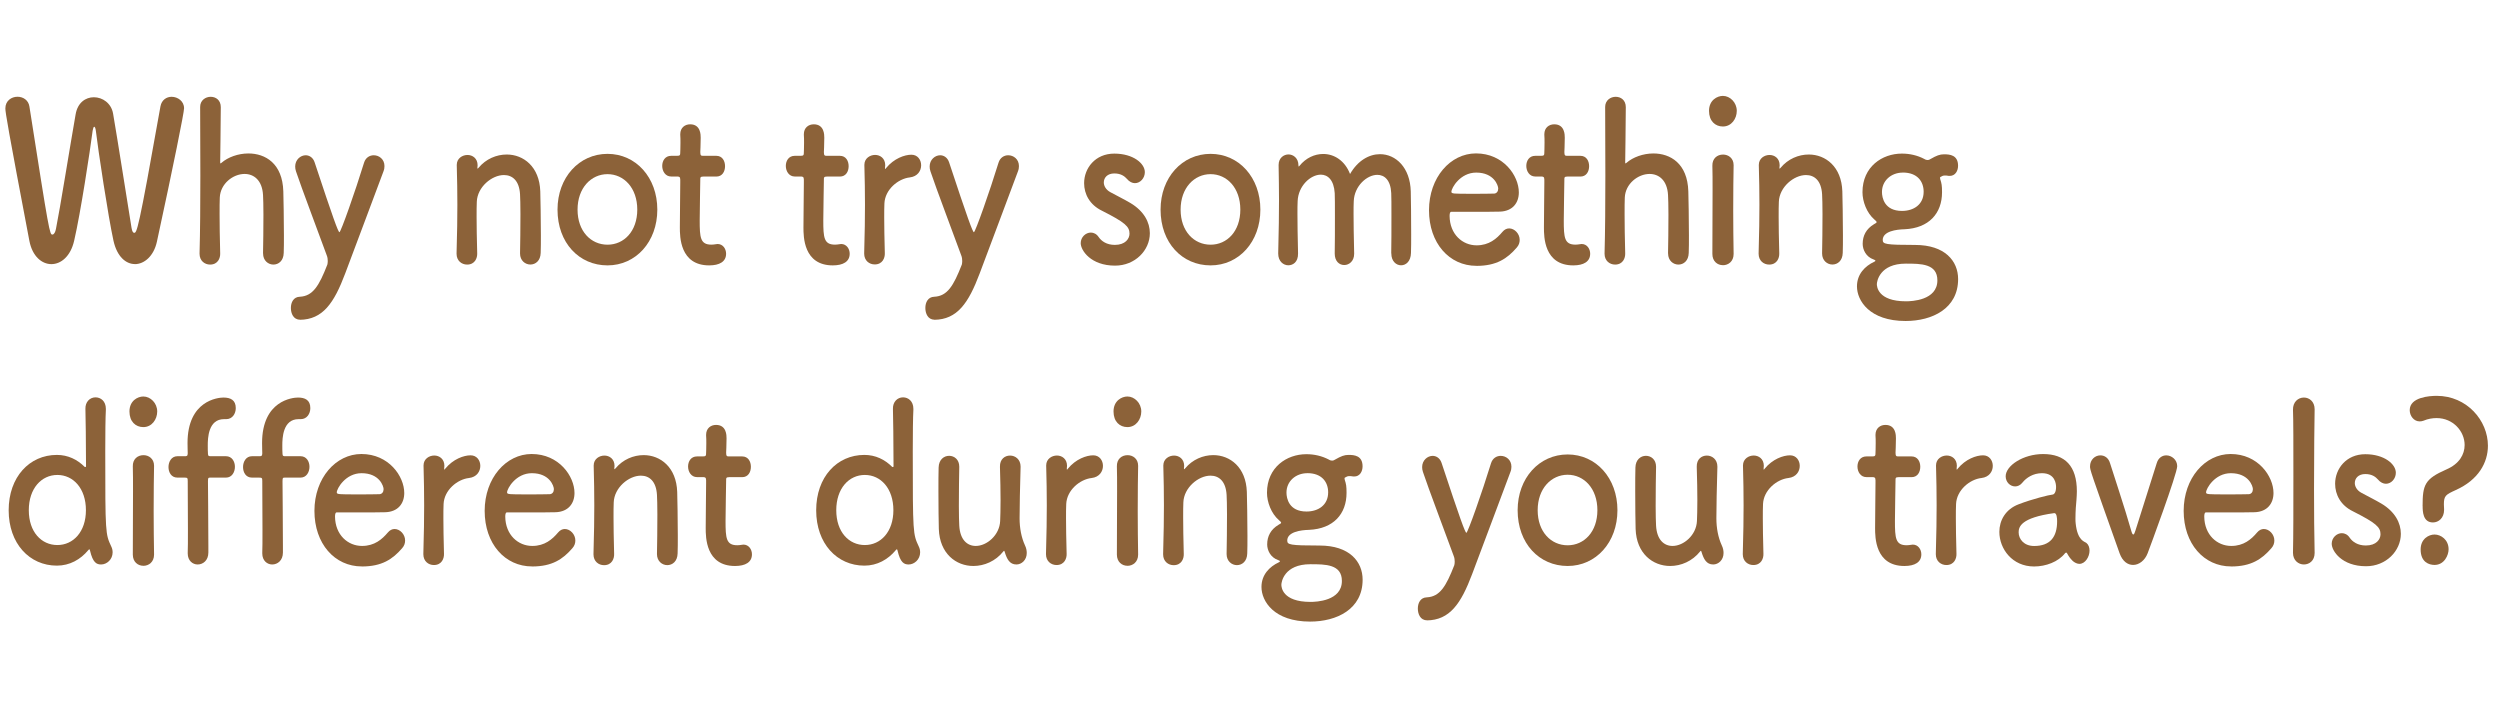 <?xml version="1.0" encoding="UTF-8"?>
<svg id="_レイヤー_2" data-name="レイヤー 2" xmlns="http://www.w3.org/2000/svg" xmlns:xlink="http://www.w3.org/1999/xlink" viewBox="0 0 499 141">
  <defs>
    <style>
      .cls-1 {
        fill: none;
      }

      .cls-2 {
        clip-path: url(#clippath);
      }

      .cls-3 {
        fill: #8c6239;
      }
    </style>
    <clipPath id="clippath">
      <rect class="cls-1" x="1" width="498" height="141"/>
    </clipPath>
  </defs>
  <g id="_英語" data-name="英語">
    <g class="cls-2">
      <g>
        <path class="cls-3" d="M26.93,52.71c-1.78,0-3.56-1.45-4.28-4.66-1.03-4.67-3.09-18.26-3.52-21.96-.08-.57-.2-.79-.32-.79s-.24.31-.32.79c-.51,4-2.42,16.5-3.68,21.92-.71,3.17-2.65,4.71-4.55,4.71s-3.8-1.54-4.4-4.66C1.62,25.78,1.07,22.44,1.07,21.64c0-1.54,1.23-2.33,2.42-2.33,1.11,0,2.18.66,2.38,1.94,3.96,25.3,4.04,25.57,4.59,25.57.32,0,.59-.48.71-1.14.75-3.65,2.89-16.99,3.92-22.84.4-2.38,2.02-3.43,3.64-3.43,1.74,0,3.48,1.19,3.84,3.26.87,5.02,2.85,17.69,3.68,22.79.12.75.32,1.01.51,1.01.55,0,.79,0,5.27-25.26.24-1.28,1.23-1.89,2.22-1.89,1.23,0,2.49.88,2.49,2.29,0,.84-2.1,11.31-5.42,26.62-.63,2.9-2.53,4.49-4.4,4.49Z"/>
        <path class="cls-3" d="M52.5,50.56c.04-1.8.08-5.06.08-7.75,0-1.72-.04-3.17-.08-3.87-.16-2.99-1.86-4.22-3.68-4.22-2.3,0-4.83,1.94-4.95,4.71-.04.79-.04,1.94-.04,3.39,0,2.02.04,4.62.12,7.75.04.92-.44,2.24-2.02,2.24-1.07,0-2.1-.75-2.1-2.16v-.09c.12-4.18.16-9.99.16-15.53s-.04-10.74-.04-13.69c0-1.32,1.07-2.02,2.1-2.02s2.02.66,2.02,2.07c-.04,4.18-.08,9.46-.12,10.96,0,.18,0,.26.08.26.04,0,.08-.04.2-.13,1.27-1.1,3.29-1.85,5.35-1.85,3.37,0,6.81,1.98,6.97,7.57.04,1.58.12,5.5.12,8.76,0,1.36,0,2.6-.04,3.52-.04,1.58-1.03,2.33-2.06,2.33s-2.06-.79-2.06-2.2v-.04Z"/>
        <path class="cls-3" d="M59.84,63.8c-1.27,0-1.78-1.23-1.78-2.33s.51-2.2,1.78-2.24c2.61-.13,3.84-2.16,5.5-6.42.04-.18.08-.4.08-.7,0-.35-.04-.75-.2-1.14-1.19-3.3-5.19-13.86-6.14-16.77-.12-.35-.16-.66-.16-.97,0-1.36,1.07-2.24,2.1-2.24.71,0,1.46.44,1.78,1.41,3.68,11.13,4.71,13.95,4.95,13.95.28,0,3.17-8.19,4.91-13.86.32-1.06,1.15-1.5,1.94-1.5,1.07,0,2.14.79,2.14,2.16,0,.31-.04.66-.2,1.06-1.9,5.15-5.31,14.13-7.64,20.38-2.22,5.9-4.47,9.2-9.07,9.24Z"/>
        <path class="cls-3" d="M103.8,50.56c.04-1.8.08-5.15.08-7.83,0-1.76-.04-3.26-.08-3.96-.16-2.73-1.54-3.83-3.21-3.83-2.42,0-5.31,2.38-5.42,5.33-.04.79-.04,1.8-.04,3.04,0,1.8.04,4.14.12,7.26.04.92-.44,2.24-2.02,2.24-1.07,0-2.1-.75-2.1-2.16v-.09c.12-4.18.16-7.08.16-9.68s-.04-4.93-.12-7.88v-.09c0-1.32,1.15-1.98,2.14-1.98s2.02.66,2.02,2.07c0,.18-.04.31-.04.44v.13s0,.09.04.09.12-.09.2-.18c1.47-1.76,3.56-2.64,5.62-2.64,3.33,0,6.53,2.42,6.69,7.35.04,1.58.12,5.5.12,8.76,0,1.36,0,2.6-.04,3.52-.04,1.58-1.03,2.33-2.06,2.33s-2.06-.79-2.06-2.2v-.04Z"/>
        <path class="cls-3" d="M111.28,41.84c0-6.42,4.32-11.13,9.98-11.13s9.94,4.71,9.94,11.13-4.28,11.13-9.94,11.13-9.98-4.49-9.98-11.13ZM127.2,41.84c0-4.36-2.69-7.08-5.94-7.08s-5.98,2.73-5.98,7.08,2.69,7,5.98,7,5.94-2.68,5.94-7Z"/>
        <path class="cls-3" d="M140.37,35.24c-.59,0-.59.22-.59.48,0,1.63-.12,5.37-.12,8.27,0,3.43.12,4.84,2.34,4.84.28,0,.59-.04.91-.09.12,0,.2-.04.32-.04,1.07,0,1.7.97,1.7,1.94,0,1.58-1.31,2.33-3.37,2.33-5.86,0-5.86-5.76-5.86-7.57,0-2.55.08-6.95.08-8.89v-.66c0-.57-.24-.62-.63-.62h-1.19c-1.15,0-1.78-1.06-1.78-2.11s.59-2.02,1.78-2.02h1.15c.63,0,.67-.13.67-.75,0,0,.04-.88.04-1.89,0-.53,0-1.06-.04-1.54v-.13c0-1.32.95-1.98,1.98-1.98,2.1,0,2.1,2.11,2.1,2.68,0,1.19-.08,2.86-.08,2.86,0,.7.16.75.55.75h2.65c1.19,0,1.74,1.01,1.74,2.07s-.55,2.07-1.74,2.07h-2.61Z"/>
        <path class="cls-3" d="M165.04,35.24c-.59,0-.59.22-.59.48,0,1.63-.12,5.37-.12,8.27,0,3.43.12,4.84,2.34,4.84.28,0,.59-.04.91-.09.12,0,.2-.04.32-.04,1.07,0,1.7.97,1.7,1.94,0,1.58-1.31,2.33-3.37,2.33-5.86,0-5.86-5.76-5.86-7.57,0-2.55.08-6.95.08-8.89v-.66c0-.57-.24-.62-.63-.62h-1.19c-1.15,0-1.78-1.06-1.78-2.11s.59-2.02,1.78-2.02h1.15c.63,0,.67-.13.67-.75,0,0,.04-.88.04-1.89,0-.53,0-1.06-.04-1.54v-.13c0-1.32.95-1.98,1.98-1.98,2.1,0,2.1,2.11,2.1,2.68,0,1.19-.08,2.86-.08,2.86,0,.7.16.75.55.75h2.65c1.19,0,1.74,1.01,1.74,2.07s-.55,2.07-1.74,2.07h-2.61Z"/>
        <path class="cls-3" d="M172.49,50.64v-.09c.12-4.18.16-7.08.16-9.68s-.04-4.93-.12-7.88v-.09c0-1.32,1.15-1.98,2.14-1.98s2.02.66,2.02,2.07c0,.18-.04.31-.04.44v.18c0,.09,0,.13.04.13,0,0,.08-.04.16-.18,1.58-1.94,3.72-2.68,5.07-2.68,1.23,0,1.94,1.01,1.94,2.11s-.71,2.24-2.26,2.42c-2.34.26-4.95,2.42-5.07,5.19-.04.79-.04,1.72-.04,2.9,0,1.72.04,3.92.12,7.04.04.92-.44,2.24-2.02,2.24-1.07,0-2.1-.75-2.1-2.16Z"/>
        <path class="cls-3" d="M186.48,63.8c-1.27,0-1.78-1.23-1.78-2.33s.51-2.2,1.78-2.24c2.61-.13,3.84-2.16,5.5-6.42.04-.18.08-.4.08-.7,0-.35-.04-.75-.2-1.14-1.19-3.3-5.19-13.86-6.14-16.77-.12-.35-.16-.66-.16-.97,0-1.36,1.07-2.24,2.1-2.24.71,0,1.46.44,1.78,1.41,3.68,11.13,4.71,13.95,4.95,13.95.28,0,3.17-8.19,4.91-13.86.32-1.06,1.15-1.5,1.94-1.5,1.07,0,2.14.79,2.14,2.16,0,.31-.04.66-.2,1.06-1.9,5.15-5.31,14.13-7.64,20.38-2.22,5.9-4.47,9.2-9.07,9.24Z"/>
        <path class="cls-3" d="M222.56,53.02c-4.83,0-6.85-3.04-6.85-4.49,0-1.19.99-2.11,2.02-2.11.55,0,1.15.26,1.58.92.55.79,1.58,1.54,3.21,1.54,2.1,0,2.93-1.23,2.93-2.24,0-1.41-.87-2.24-5.5-4.58-2.46-1.19-3.56-3.34-3.56-5.5,0-2.99,2.22-5.9,6.02-5.9s6.1,1.98,6.1,3.7c0,1.19-.91,2.2-1.98,2.2-.51,0-1.11-.26-1.62-.88-.4-.44-1.11-1.06-2.49-1.06s-2.1.84-2.1,1.8c0,.66.4,1.45,1.31,1.94,1.03.57,2.81,1.45,4,2.16,2.73,1.63,3.88,3.87,3.88,6.03,0,3.43-2.97,6.47-6.93,6.47Z"/>
        <path class="cls-3" d="M231.65,41.84c0-6.42,4.32-11.13,9.98-11.13s9.94,4.71,9.94,11.13-4.28,11.13-9.94,11.13-9.98-4.49-9.98-11.13ZM247.57,41.84c0-4.36-2.69-7.08-5.94-7.08s-5.98,2.73-5.98,7.08,2.69,7,5.98,7,5.94-2.68,5.94-7Z"/>
        <path class="cls-3" d="M277.69,50.56c.04-1.72.04-4.88.04-7.57,0-1.98,0-3.7-.04-4.44-.12-2.6-1.35-3.65-2.77-3.65-2.1,0-4.59,2.24-4.71,5.24-.04.7-.04,1.54-.04,2.55,0,1.89.04,4.44.12,7.88v.09c0,1.45-.99,2.24-1.98,2.24s-1.9-.75-1.9-2.29v-.04c.04-1.72.04-4.88.04-7.57,0-1.98,0-3.7-.04-4.44-.16-2.64-1.39-3.7-2.77-3.7-2.06,0-4.51,2.24-4.63,5.28-.04.7-.04,1.54-.04,2.55,0,1.89.04,4.44.12,7.88.04,1.8-1.07,2.38-1.94,2.38-.99,0-2.02-.79-2.02-2.33v-.09c.12-4.71.16-7.79.16-10.65,0-2.2-.04-4.31-.08-6.86v-.09c0-1.45,1.07-2.11,1.98-2.11s1.98.7,1.98,2.2c0,.13.04.22.04.22.04,0,.12-.09.16-.13,1.27-1.58,3.01-2.38,4.75-2.38,2.18,0,4.32,1.32,5.35,4,1.54-2.68,3.8-3.96,5.98-3.96,3.13,0,6.02,2.64,6.14,7.44.04,1.54.08,5.32.08,8.54,0,1.45,0,2.77-.04,3.74-.04,1.67-.99,2.46-1.98,2.46s-1.94-.84-1.94-2.33v-.04Z"/>
        <path class="cls-3" d="M294.69,53.06c-5.42,0-9.46-4.53-9.46-11.09s4.28-11.35,9.38-11.35c5.46,0,8.55,4.44,8.55,7.79,0,2.07-1.23,3.74-3.76,3.83-1.23.04-2.06.04-9.74.04-.24,0-.32.35-.32.84.04,3.65,2.57,5.85,5.39,5.85,2.49,0,4-1.32,5.15-2.68.4-.48.87-.7,1.35-.7,1.07,0,2.1,1.06,2.1,2.29,0,.53-.16,1.06-.59,1.54-1.9,2.2-4.04,3.65-8.04,3.65ZM299.05,37.66c0-.62-.83-3.21-4.4-3.21-3.21,0-4.95,3.08-4.95,3.83,0,.4.4.4,4.08.4,1.62,0,3.41,0,4.47-.04.48-.04.79-.44.79-.97Z"/>
        <path class="cls-3" d="M312.84,35.24c-.59,0-.59.22-.59.48,0,1.63-.12,5.37-.12,8.27,0,3.43.12,4.84,2.34,4.84.28,0,.59-.04.91-.09.12,0,.2-.04.32-.04,1.07,0,1.7.97,1.7,1.94,0,1.58-1.31,2.33-3.37,2.33-5.86,0-5.86-5.76-5.86-7.57,0-2.55.08-6.95.08-8.89v-.66c0-.57-.24-.62-.63-.62h-1.19c-1.15,0-1.78-1.06-1.78-2.11s.59-2.02,1.78-2.02h1.15c.63,0,.67-.13.67-.75,0,0,.04-.88.04-1.89,0-.53,0-1.06-.04-1.54v-.13c0-1.32.95-1.98,1.98-1.98,2.1,0,2.1,2.11,2.1,2.68,0,1.19-.08,2.86-.08,2.86,0,.7.16.75.55.75h2.65c1.19,0,1.74,1.01,1.74,2.07s-.55,2.07-1.74,2.07h-2.61Z"/>
        <path class="cls-3" d="M332.94,50.56c.04-1.8.08-5.06.08-7.75,0-1.72-.04-3.17-.08-3.87-.16-2.99-1.86-4.22-3.68-4.22-2.3,0-4.83,1.94-4.95,4.71-.04.79-.04,1.94-.04,3.39,0,2.02.04,4.62.12,7.75.04.92-.44,2.24-2.02,2.24-1.07,0-2.1-.75-2.1-2.16v-.09c.12-4.18.16-9.99.16-15.53s-.04-10.74-.04-13.69c0-1.32,1.07-2.02,2.1-2.02s2.02.66,2.02,2.07c-.04,4.18-.08,9.46-.12,10.96,0,.18,0,.26.08.26.04,0,.08-.04.2-.13,1.27-1.1,3.29-1.85,5.35-1.85,3.37,0,6.81,1.98,6.97,7.57.04,1.58.12,5.5.12,8.76,0,1.36,0,2.6-.04,3.52-.04,1.58-1.03,2.33-2.06,2.33s-2.06-.79-2.06-2.2v-.04Z"/>
        <path class="cls-3" d="M341.12,22.13c0-2.16,1.66-2.99,2.77-2.99,1.43,0,2.77,1.32,2.77,2.99,0,1.58-1.07,3.12-2.77,3.12-1.54,0-2.77-1.1-2.77-3.12ZM343.89,52.93c-1.07,0-2.1-.75-2.1-2.24,0-3.65.04-8.67.04-12.67,0-1.98,0-3.74-.04-4.93-.04-1.45.95-2.24,2.14-2.24,1.03,0,2.1.7,2.1,2.11v.09c-.04,1.8-.08,5.28-.08,8.98,0,3.04.04,6.16.08,8.58v.09c0,1.5-1.07,2.24-2.14,2.24Z"/>
        <path class="cls-3" d="M363.69,50.56c.04-1.8.08-5.15.08-7.83,0-1.76-.04-3.26-.08-3.96-.16-2.73-1.54-3.83-3.21-3.83-2.42,0-5.31,2.38-5.42,5.33-.04.79-.04,1.8-.04,3.04,0,1.8.04,4.14.12,7.26.04.92-.44,2.24-2.02,2.24-1.07,0-2.1-.75-2.1-2.16v-.09c.12-4.18.16-7.08.16-9.68s-.04-4.93-.12-7.88v-.09c0-1.32,1.15-1.98,2.14-1.98s2.02.66,2.02,2.07c0,.18-.04.31-.04.44v.13s0,.09.04.09.12-.09.2-.18c1.47-1.76,3.56-2.64,5.62-2.64,3.33,0,6.53,2.42,6.69,7.35.04,1.58.12,5.5.12,8.76,0,1.36,0,2.6-.04,3.52-.04,1.58-1.03,2.33-2.06,2.33s-2.06-.79-2.06-2.2v-.04Z"/>
        <path class="cls-3" d="M375.8,47.92c0,.79.48.97,6.45.97s8.59,3.21,8.59,6.82c0,5.9-5.19,8.36-10.49,8.36-7.17,0-9.7-4.05-9.7-6.91,0-2.42,1.58-4.05,3.48-4.93.12-.04.2-.13.2-.18,0-.09-.08-.18-.36-.26-1.54-.53-2.18-1.98-2.18-3.12,0-1.63.71-2.99,2.26-3.92.28-.18.52-.26.52-.4s-.12-.26-.44-.53c-1.54-1.32-2.38-3.61-2.38-5.46,0-5.1,3.96-7.7,7.84-7.7h.08c1.5,0,3.05.35,4.4,1.06.28.18.51.22.67.22.24,0,.44-.09.63-.22,1.15-.66,1.82-.92,2.65-.92,1.15,0,2.81.13,2.81,2.29,0,1.01-.55,2.02-1.66,2.02-.16,0-.28,0-.44-.04-.2-.04-.4-.04-.51-.04-.44,0-.59.13-.83.26-.08.04-.16.04-.16.22,0,.04,0,.13.04.26.28.84.36,1.28.36,2.6,0,4.22-2.61,7.17-7.48,7.39-1.66.04-4.36.4-4.36,2.16ZM380.4,52.62c-5.23,0-5.78,3.56-5.78,4.09,0,.4.12,3.43,5.82,3.43,1.11,0,6.26-.18,6.26-4.18,0-3.34-3.29-3.34-6.3-3.34ZM379.8,34.45c-2.34,0-4.16,1.63-4.16,3.87,0,1.14.48,3.78,4,3.78,2.34,0,4.32-1.28,4.32-3.83,0-1.98-1.19-3.83-4.16-3.83Z"/>
        <path class="cls-3" d="M20.19,112.67c-.91,0-1.66-.35-2.22-2.77-.04-.18-.08-.26-.16-.26-.04,0-.12.09-.2.18-1.54,1.85-3.68,3.08-6.26,3.08-5.46,0-9.62-4.4-9.62-11.05s4.16-11.05,9.62-11.05c2.22,0,4.08.92,5.54,2.38.04.04.12.04.16.04.08,0,.12-.04.12-.18,0-5.1-.08-9.59-.12-11.44-.04-1.36.87-2.29,2.02-2.29,1.03,0,2.06.75,2.06,2.29v.22c-.08,1.5-.12,4.62-.12,8.32,0,16.33.04,16.46,1.19,18.92.2.4.28.79.28,1.19,0,1.41-1.15,2.42-2.3,2.42ZM17.15,101.84c0-4.36-2.53-7.04-5.7-7.04s-5.7,2.68-5.7,7.04,2.53,6.95,5.7,6.95,5.7-2.64,5.7-6.95Z"/>
        <path class="cls-3" d="M25.84,82.13c0-2.16,1.66-2.99,2.77-2.99,1.43,0,2.77,1.32,2.77,2.99,0,1.58-1.07,3.12-2.77,3.12-1.54,0-2.77-1.1-2.77-3.12ZM28.61,112.93c-1.07,0-2.1-.75-2.1-2.24,0-3.65.04-8.67.04-12.67,0-1.98,0-3.74-.04-4.93-.04-1.45.95-2.24,2.14-2.24,1.03,0,2.1.7,2.1,2.11v.09c-.04,1.8-.08,5.28-.08,8.98,0,3.04.04,6.16.08,8.58v.09c0,1.5-1.07,2.24-2.14,2.24Z"/>
        <path class="cls-3" d="M42.02,95.33c-.4,0-.51,0-.51.7,0,0,.08,9.24.08,12.94v1.32c0,1.58-1.07,2.38-2.14,2.38-.99,0-1.98-.75-1.98-2.2v-.18c.04-.7.04-2.51.04-4.62,0-4.22-.04-9.64-.04-9.64,0-.62-.04-.7-.67-.7h-1.39c-1.23,0-1.78-1.06-1.78-2.11s.59-2.16,1.78-2.16h1.43c.4,0,.63,0,.63-.57,0-.44-.04-.92-.04-2.07,0-8.49,6.1-9.07,7.17-9.07,1.39,0,2.46.48,2.46,2.11,0,1.1-.67,2.2-1.9,2.2h-.44c-3.17,0-3.25,3.83-3.25,5.24,0,.75,0,1.14.04,1.72,0,.44.28.44.55.44h3.05c1.19,0,1.78,1.06,1.78,2.11s-.59,2.16-1.78,2.16h-3.09Z"/>
        <path class="cls-3" d="M56.9,95.33c-.4,0-.51,0-.51.7,0,0,.08,9.24.08,12.94v1.32c0,1.58-1.07,2.38-2.14,2.38-.99,0-1.98-.75-1.98-2.2v-.18c.04-.7.04-2.51.04-4.62,0-4.22-.04-9.64-.04-9.64,0-.62-.04-.7-.67-.7h-1.39c-1.23,0-1.78-1.06-1.78-2.11s.59-2.16,1.78-2.16h1.43c.4,0,.63,0,.63-.57,0-.44-.04-.92-.04-2.07,0-8.49,6.1-9.07,7.17-9.07,1.39,0,2.46.48,2.46,2.11,0,1.1-.67,2.2-1.9,2.2h-.44c-3.17,0-3.25,3.83-3.25,5.24,0,.75,0,1.14.04,1.72,0,.44.28.44.55.44h3.05c1.19,0,1.78,1.06,1.78,2.11s-.59,2.16-1.78,2.16h-3.09Z"/>
        <path class="cls-3" d="M72.22,113.06c-5.42,0-9.46-4.53-9.46-11.09s4.28-11.35,9.38-11.35c5.46,0,8.55,4.44,8.55,7.79,0,2.07-1.23,3.74-3.76,3.83-1.23.04-2.06.04-9.74.04-.24,0-.32.35-.32.84.04,3.65,2.57,5.85,5.39,5.85,2.49,0,4-1.32,5.15-2.68.4-.48.87-.7,1.35-.7,1.07,0,2.1,1.06,2.1,2.29,0,.53-.16,1.06-.59,1.54-1.9,2.2-4.04,3.65-8.04,3.65ZM76.57,97.66c0-.62-.83-3.21-4.4-3.21-3.21,0-4.95,3.08-4.95,3.83,0,.4.4.4,4.08.4,1.62,0,3.41,0,4.47-.04.48-.04.79-.44.79-.97Z"/>
        <path class="cls-3" d="M84.5,110.64v-.09c.12-4.18.16-7.08.16-9.68s-.04-4.93-.12-7.88v-.09c0-1.32,1.15-1.98,2.14-1.98s2.02.66,2.02,2.07c0,.18-.04.31-.04.44v.18c0,.09,0,.13.04.13,0,0,.08-.04.16-.18,1.58-1.94,3.72-2.68,5.07-2.68,1.23,0,1.94,1.01,1.94,2.11s-.71,2.24-2.26,2.42c-2.34.26-4.95,2.42-5.07,5.19-.04.79-.04,1.72-.04,2.9,0,1.72.04,3.92.12,7.04.04.92-.44,2.24-2.02,2.24-1.07,0-2.1-.75-2.1-2.16Z"/>
        <path class="cls-3" d="M106.2,113.06c-5.42,0-9.46-4.53-9.46-11.09s4.28-11.35,9.38-11.35c5.46,0,8.55,4.44,8.55,7.79,0,2.07-1.23,3.74-3.76,3.83-1.23.04-2.06.04-9.74.04-.24,0-.32.35-.32.84.04,3.65,2.57,5.85,5.39,5.85,2.49,0,4-1.32,5.15-2.68.4-.48.87-.7,1.35-.7,1.07,0,2.1,1.06,2.1,2.29,0,.53-.16,1.06-.59,1.54-1.9,2.2-4.04,3.65-8.04,3.65ZM110.56,97.66c0-.62-.83-3.21-4.4-3.21-3.21,0-4.95,3.08-4.95,3.83,0,.4.4.4,4.08.4,1.62,0,3.41,0,4.47-.04.48-.04.79-.44.79-.97Z"/>
        <path class="cls-3" d="M131.13,110.56c.04-1.8.08-5.15.08-7.83,0-1.76-.04-3.26-.08-3.96-.16-2.73-1.54-3.83-3.21-3.83-2.42,0-5.31,2.38-5.42,5.33-.04.79-.04,1.8-.04,3.04,0,1.8.04,4.14.12,7.26.04.92-.44,2.24-2.02,2.24-1.07,0-2.1-.75-2.1-2.16v-.09c.12-4.18.16-7.08.16-9.68s-.04-4.93-.12-7.88v-.09c0-1.32,1.15-1.98,2.14-1.98s2.02.66,2.02,2.07c0,.18-.04.31-.04.44v.13s0,.09.04.09.12-.09.2-.18c1.47-1.76,3.56-2.64,5.62-2.64,3.33,0,6.53,2.42,6.69,7.35.04,1.58.12,5.5.12,8.76,0,1.36,0,2.6-.04,3.52-.04,1.58-1.03,2.33-2.06,2.33s-2.06-.79-2.06-2.2v-.04Z"/>
        <path class="cls-3" d="M145.53,95.24c-.59,0-.59.22-.59.48,0,1.63-.12,5.37-.12,8.27,0,3.43.12,4.84,2.34,4.84.28,0,.59-.04.91-.09.12,0,.2-.04.32-.04,1.07,0,1.7.97,1.7,1.94,0,1.58-1.31,2.33-3.37,2.33-5.86,0-5.86-5.76-5.86-7.57,0-2.55.08-6.95.08-8.89v-.66c0-.57-.24-.62-.63-.62h-1.19c-1.15,0-1.78-1.06-1.78-2.11s.59-2.02,1.78-2.02h1.15c.63,0,.67-.13.67-.75,0,0,.04-.88.04-1.89,0-.53,0-1.06-.04-1.54v-.13c0-1.32.95-1.98,1.98-1.98,2.1,0,2.1,2.11,2.1,2.68,0,1.19-.08,2.86-.08,2.86,0,.7.16.75.55.75h2.65c1.19,0,1.74,1.01,1.74,2.07s-.55,2.07-1.74,2.07h-2.61Z"/>
        <path class="cls-3" d="M181.37,112.67c-.91,0-1.66-.35-2.22-2.77-.04-.18-.08-.26-.16-.26-.04,0-.12.09-.2.18-1.54,1.85-3.68,3.08-6.26,3.08-5.46,0-9.62-4.4-9.62-11.05s4.16-11.05,9.62-11.05c2.22,0,4.08.92,5.54,2.38.04.04.12.04.16.04.08,0,.12-.04.12-.18,0-5.1-.08-9.59-.12-11.44-.04-1.36.87-2.29,2.02-2.29,1.03,0,2.06.75,2.06,2.29v.22c-.08,1.5-.12,4.62-.12,8.32,0,16.33.04,16.46,1.19,18.92.2.4.28.79.28,1.19,0,1.41-1.15,2.42-2.3,2.42ZM178.32,101.84c0-4.36-2.53-7.04-5.7-7.04s-5.7,2.68-5.7,7.04,2.53,6.95,5.7,6.95,5.7-2.64,5.7-6.95Z"/>
        <path class="cls-3" d="M191.47,93.17c-.04,1.8-.08,5.1-.08,7.83,0,1.72.04,3.21.08,3.92.16,2.86,1.62,4.05,3.29,4.05,2.22,0,4.75-2.16,4.87-4.97.04-.97.08-2.33.08-4.14s-.04-4.05-.12-6.69c-.04-1.54.99-2.24,2.02-2.24s2.1.75,2.1,2.2v.09c-.12,4.71-.2,7.39-.2,10.25,0,1.94.36,3.83,1.07,5.37.28.57.36,1.1.36,1.54,0,1.41-1.03,2.29-2.06,2.29-1.35,0-1.9-1.06-2.34-2.51-.04-.13-.08-.22-.12-.22s-.08.04-.16.13c-1.54,1.94-3.8,2.9-5.98,2.9-3.44,0-6.73-2.46-6.89-7.39-.04-1.41-.08-4.58-.08-7.52,0-1.8,0-3.56.04-4.75.04-1.58,1.07-2.33,2.1-2.33s2.02.75,2.02,2.16v.04Z"/>
        <path class="cls-3" d="M208.78,110.64v-.09c.12-4.18.16-7.08.16-9.68s-.04-4.93-.12-7.88v-.09c0-1.32,1.15-1.98,2.14-1.98s2.02.66,2.02,2.07c0,.18-.04.31-.04.44v.18c0,.09,0,.13.04.13,0,0,.08-.04.16-.18,1.58-1.94,3.72-2.68,5.07-2.68,1.23,0,1.94,1.01,1.94,2.11s-.71,2.24-2.26,2.42c-2.34.26-4.95,2.42-5.07,5.19-.04.79-.04,1.72-.04,2.9,0,1.72.04,3.92.12,7.04.04.92-.44,2.24-2.02,2.24-1.07,0-2.1-.75-2.1-2.16Z"/>
        <path class="cls-3" d="M222.26,82.13c0-2.16,1.66-2.99,2.77-2.99,1.43,0,2.77,1.32,2.77,2.99,0,1.58-1.07,3.12-2.77,3.12-1.54,0-2.77-1.1-2.77-3.12ZM225.03,112.93c-1.07,0-2.1-.75-2.1-2.24,0-3.65.04-8.67.04-12.67,0-1.98,0-3.74-.04-4.93-.04-1.45.95-2.24,2.14-2.24,1.03,0,2.1.7,2.1,2.11v.09c-.04,1.8-.08,5.28-.08,8.98,0,3.04.04,6.16.08,8.58v.09c0,1.5-1.07,2.24-2.14,2.24Z"/>
        <path class="cls-3" d="M244.83,110.56c.04-1.8.08-5.15.08-7.83,0-1.76-.04-3.26-.08-3.96-.16-2.73-1.54-3.83-3.21-3.83-2.42,0-5.31,2.38-5.42,5.33-.04.79-.04,1.8-.04,3.04,0,1.8.04,4.14.12,7.26.04.92-.44,2.24-2.02,2.24-1.07,0-2.1-.75-2.1-2.16v-.09c.12-4.18.16-7.08.16-9.68s-.04-4.93-.12-7.88v-.09c0-1.32,1.15-1.98,2.14-1.98s2.02.66,2.02,2.07c0,.18-.04.31-.04.44v.13s0,.09.04.09.12-.09.2-.18c1.47-1.76,3.56-2.64,5.62-2.64,3.33,0,6.53,2.42,6.69,7.35.04,1.58.12,5.5.12,8.76,0,1.36,0,2.6-.04,3.52-.04,1.58-1.03,2.33-2.06,2.33s-2.06-.79-2.06-2.2v-.04Z"/>
        <path class="cls-3" d="M256.94,107.92c0,.79.48.97,6.45.97s8.59,3.21,8.59,6.82c0,5.9-5.19,8.36-10.49,8.36-7.17,0-9.7-4.05-9.7-6.91,0-2.42,1.58-4.05,3.48-4.93.12-.04.2-.13.2-.18,0-.09-.08-.18-.36-.26-1.54-.53-2.18-1.98-2.18-3.12,0-1.63.71-2.99,2.26-3.92.28-.18.52-.26.52-.4s-.12-.26-.44-.53c-1.54-1.32-2.38-3.61-2.38-5.46,0-5.1,3.96-7.7,7.84-7.7h.08c1.5,0,3.05.35,4.4,1.06.28.18.51.22.67.22.24,0,.44-.09.63-.22,1.15-.66,1.82-.92,2.65-.92,1.15,0,2.81.13,2.81,2.29,0,1.01-.55,2.02-1.66,2.02-.16,0-.28,0-.44-.04-.2-.04-.4-.04-.51-.04-.44,0-.59.13-.83.26-.08.04-.16.04-.16.22,0,.04,0,.13.04.26.28.84.36,1.28.36,2.6,0,4.22-2.61,7.17-7.48,7.39-1.66.04-4.36.4-4.36,2.16ZM261.54,112.62c-5.23,0-5.78,3.56-5.78,4.09,0,.4.12,3.43,5.82,3.43,1.11,0,6.26-.18,6.26-4.18,0-3.34-3.29-3.34-6.3-3.34ZM260.94,94.45c-2.34,0-4.16,1.63-4.16,3.87,0,1.14.48,3.78,4,3.78,2.34,0,4.32-1.28,4.32-3.83,0-1.98-1.19-3.83-4.16-3.83Z"/>
        <path class="cls-3" d="M284.78,123.8c-1.27,0-1.78-1.23-1.78-2.33s.51-2.2,1.78-2.24c2.61-.13,3.84-2.16,5.5-6.42.04-.18.08-.4.08-.7,0-.35-.04-.75-.2-1.14-1.19-3.3-5.19-13.86-6.14-16.77-.12-.35-.16-.66-.16-.97,0-1.36,1.07-2.24,2.1-2.24.71,0,1.46.44,1.78,1.41,3.68,11.13,4.71,13.95,4.95,13.95.28,0,3.17-8.19,4.91-13.86.32-1.06,1.15-1.5,1.94-1.5,1.07,0,2.14.79,2.14,2.16,0,.31-.04.66-.2,1.06-1.9,5.15-5.31,14.13-7.64,20.38-2.22,5.9-4.47,9.2-9.07,9.24Z"/>
        <path class="cls-3" d="M302.92,101.84c0-6.42,4.32-11.13,9.98-11.13s9.94,4.71,9.94,11.13-4.28,11.13-9.94,11.13-9.98-4.49-9.98-11.13ZM318.84,101.84c0-4.36-2.69-7.08-5.94-7.08s-5.98,2.73-5.98,7.08,2.69,7,5.98,7,5.94-2.68,5.94-7Z"/>
        <path class="cls-3" d="M330.55,93.17c-.04,1.8-.08,5.1-.08,7.83,0,1.72.04,3.21.08,3.92.16,2.86,1.62,4.05,3.29,4.05,2.22,0,4.75-2.16,4.87-4.97.04-.97.08-2.33.08-4.14s-.04-4.05-.12-6.69c-.04-1.54.99-2.24,2.02-2.24s2.1.75,2.1,2.2v.09c-.12,4.71-.2,7.39-.2,10.25,0,1.94.36,3.83,1.07,5.37.28.57.36,1.1.36,1.54,0,1.41-1.03,2.29-2.06,2.29-1.35,0-1.9-1.06-2.34-2.51-.04-.13-.08-.22-.12-.22s-.08.04-.16.13c-1.54,1.94-3.8,2.9-5.98,2.9-3.44,0-6.73-2.46-6.89-7.39-.04-1.41-.08-4.58-.08-7.52,0-1.8,0-3.56.04-4.75.04-1.58,1.07-2.33,2.1-2.33s2.02.75,2.02,2.16v.04Z"/>
        <path class="cls-3" d="M347.86,110.64v-.09c.12-4.18.16-7.08.16-9.68s-.04-4.93-.12-7.88v-.09c0-1.32,1.15-1.98,2.14-1.98s2.02.66,2.02,2.07c0,.18-.04.31-.04.44v.18c0,.09,0,.13.04.13,0,0,.08-.04.16-.18,1.58-1.94,3.72-2.68,5.07-2.68,1.23,0,1.94,1.01,1.94,2.11s-.71,2.24-2.26,2.42c-2.34.26-4.95,2.42-5.07,5.19-.04.79-.04,1.72-.04,2.9,0,1.72.04,3.92.12,7.04.04.92-.44,2.24-2.02,2.24-1.07,0-2.1-.75-2.1-2.16Z"/>
        <path class="cls-3" d="M378.94,95.24c-.59,0-.59.22-.59.48,0,1.63-.12,5.37-.12,8.27,0,3.43.12,4.84,2.34,4.84.28,0,.59-.04.91-.09.12,0,.2-.04.32-.04,1.07,0,1.7.97,1.7,1.94,0,1.58-1.31,2.33-3.37,2.33-5.86,0-5.86-5.76-5.86-7.57,0-2.55.08-6.95.08-8.89v-.66c0-.57-.24-.62-.63-.62h-1.19c-1.15,0-1.78-1.06-1.78-2.11s.59-2.02,1.78-2.02h1.15c.63,0,.67-.13.67-.75,0,0,.04-.88.04-1.89,0-.53,0-1.06-.04-1.54v-.13c0-1.32.95-1.98,1.98-1.98,2.1,0,2.1,2.11,2.1,2.68,0,1.19-.08,2.86-.08,2.86,0,.7.16.75.55.75h2.65c1.19,0,1.74,1.01,1.74,2.07s-.55,2.07-1.74,2.07h-2.61Z"/>
        <path class="cls-3" d="M386.39,110.64v-.09c.12-4.18.16-7.08.16-9.68s-.04-4.93-.12-7.88v-.09c0-1.32,1.15-1.98,2.14-1.98s2.02.66,2.02,2.07c0,.18-.04.31-.04.44v.18c0,.09,0,.13.04.13,0,0,.08-.04.16-.18,1.58-1.94,3.72-2.68,5.07-2.68,1.23,0,1.94,1.01,1.94,2.11s-.71,2.24-2.26,2.42c-2.34.26-4.95,2.42-5.07,5.19-.04.79-.04,1.72-.04,2.9,0,1.72.04,3.92.12,7.04.04.92-.44,2.24-2.02,2.24-1.07,0-2.1-.75-2.1-2.16Z"/>
        <path class="cls-3" d="M413.65,111.88c-.36-.31-.71-.79-1.07-1.45-.04-.09-.12-.13-.16-.13-.08,0-.16.04-.24.13-1.35,1.72-3.84,2.64-6.18,2.64-4.36,0-6.93-3.52-6.93-6.91,0-2.24,1.19-4.49,3.84-5.5,2.73-1.06,6.14-1.89,6.77-1.94.4-.04.71-.57.71-1.5,0-.53-.12-2.77-2.81-2.77-1.78,0-3.13.92-3.88,1.85-.44.57-.99.79-1.47.79-1.03,0-1.9-.88-1.9-2.02,0-2.11,3.48-4.44,7.48-4.44,4.36,0,6.73,2.38,6.73,7.44,0,.57-.04,1.1-.08,1.72-.08.66-.2,2.33-.2,3.65,0,.4,0,.75.04,1.01.36,3.52,1.82,3.65,2.14,3.92.44.35.63.92.63,1.54,0,1.23-.87,2.64-2.02,2.64-.44,0-.95-.22-1.43-.66ZM410.01,102.42c-6.69.92-7.09,2.77-7.09,3.83,0,1.36,1.07,2.73,3.09,2.73,3.21,0,4.59-1.8,4.59-4.93,0-.66-.08-1.63-.55-1.63h-.04Z"/>
        <path class="cls-3" d="M425.76,112.76c-1.07,0-2.1-.7-2.69-2.33-5.9-16.59-5.9-16.63-5.9-17.34,0-1.36,1.03-2.2,2.06-2.2.83,0,1.62.48,1.94,1.58.48,1.58,3.01,9.15,4.2,13.38.16.57.28.84.44.84s.28-.35.44-.84c1.11-3.61,3.37-10.56,4.24-13.42.32-1.06,1.11-1.54,1.9-1.54,1.07,0,2.18.88,2.18,2.16,0,1.5-5.46,16.24-5.9,17.38-.55,1.45-1.74,2.33-2.89,2.33Z"/>
        <path class="cls-3" d="M445.32,113.06c-5.42,0-9.46-4.53-9.46-11.09s4.28-11.35,9.38-11.35c5.46,0,8.55,4.44,8.55,7.79,0,2.07-1.23,3.74-3.76,3.83-1.23.04-2.06.04-9.74.04-.24,0-.32.35-.32.84.04,3.65,2.57,5.85,5.39,5.85,2.49,0,4-1.32,5.15-2.68.4-.48.87-.7,1.35-.7,1.07,0,2.1,1.06,2.1,2.29,0,.53-.16,1.06-.59,1.54-1.9,2.2-4.04,3.65-8.04,3.65ZM449.68,97.66c0-.62-.83-3.21-4.4-3.21-3.21,0-4.95,3.08-4.95,3.83,0,.4.4.4,4.08.4,1.62,0,3.41,0,4.47-.04.48-.04.79-.44.79-.97Z"/>
        <path class="cls-3" d="M457.68,110.29c.08-3.08.08-9.33.08-15.23s0-11.49-.08-13.25c-.04-1.58,1.03-2.46,2.18-2.46,1.07,0,2.14.79,2.14,2.33v.09c-.04,2.16-.12,8.93-.12,15.8,0,4.67.04,9.37.12,12.72v.09c0,1.54-1.07,2.29-2.14,2.29s-2.18-.79-2.18-2.33v-.04Z"/>
        <path class="cls-3" d="M472.26,113.02c-4.83,0-6.85-3.04-6.85-4.49,0-1.19.99-2.11,2.02-2.11.55,0,1.15.26,1.58.92.55.79,1.58,1.54,3.21,1.54,2.1,0,2.93-1.23,2.93-2.24,0-1.41-.87-2.24-5.5-4.58-2.46-1.19-3.56-3.34-3.56-5.5,0-2.99,2.22-5.9,6.02-5.9s6.1,1.98,6.1,3.7c0,1.19-.91,2.2-1.98,2.2-.51,0-1.11-.26-1.62-.88-.4-.44-1.11-1.06-2.49-1.06s-2.1.84-2.1,1.8c0,.66.4,1.45,1.31,1.94,1.03.57,2.81,1.45,4,2.16,2.73,1.63,3.88,3.87,3.88,6.03,0,3.43-2.97,6.47-6.93,6.47Z"/>
        <path class="cls-3" d="M483.55,101.01c0-4.27.44-5.41,4.75-7.31,2.57-1.1,3.64-2.99,3.64-4.88,0-2.73-2.3-5.37-5.58-5.37-.83,0-1.7.13-2.65.53-.24.09-.51.13-.75.13-1.15,0-1.98-1.1-1.98-2.24,0-2.6,3.96-2.86,5.39-2.86,6.02,0,10.22,4.93,10.22,9.95,0,3.39-1.9,6.82-6.41,8.85-2.02.92-2.38,1.14-2.38,2.86,0,.26.04.62.04.97v.13c0,1.63-1.11,2.51-2.22,2.51-2.02,0-2.06-2.24-2.06-3.26ZM485.93,112.76c-1.07,0-2.77-.53-2.77-3.08,0-2.16,1.66-2.99,2.77-2.99,1.31,0,2.81,1.06,2.81,2.95,0,1.14-.83,3.12-2.81,3.12Z"/>
      </g>
    </g>
  </g>
</svg>